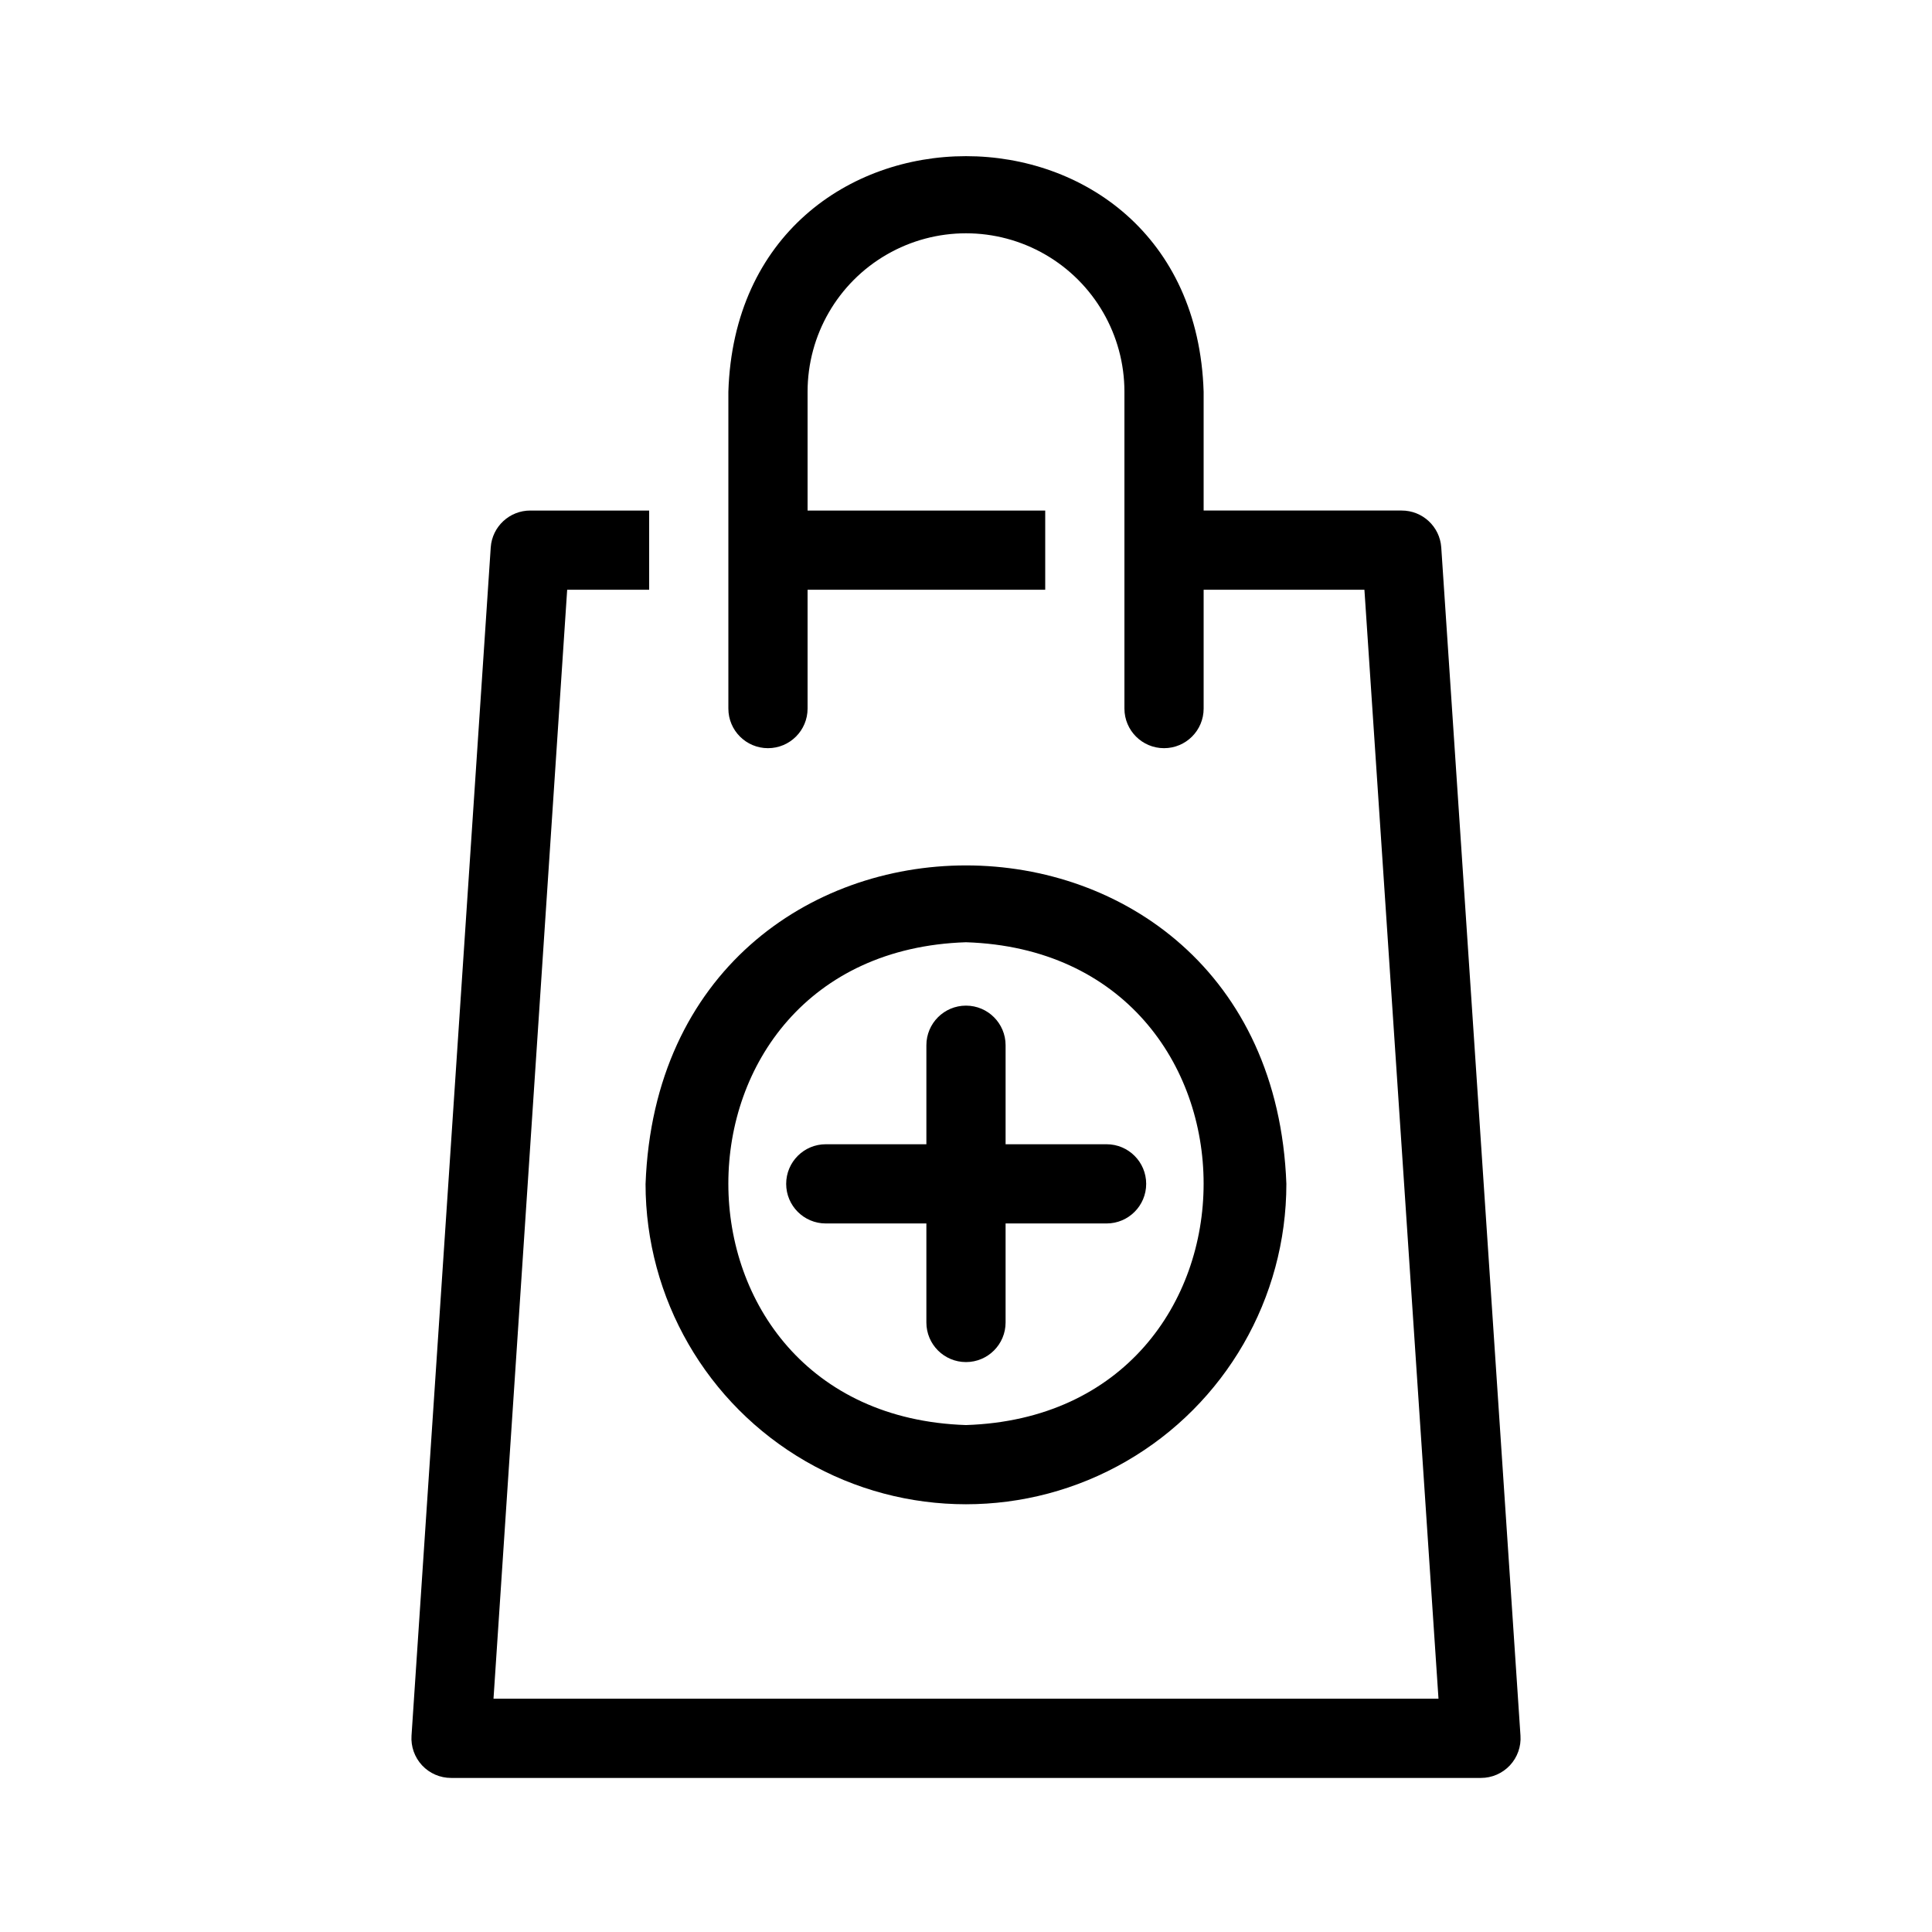 <?xml version="1.0" encoding="UTF-8"?>
<!-- Uploaded to: SVG Repo, www.svgrepo.com, Generator: SVG Repo Mixer Tools -->
<svg fill="#000000" width="800px" height="800px" version="1.1" viewBox="144 144 512 512" xmlns="http://www.w3.org/2000/svg">
 <path d="m546.94 603.94c0.207 2.906-0.809 5.769-2.801 7.902-1.992 2.129-4.777 3.336-7.695 3.328h-272.89c-2.918 0.008-5.703-1.199-7.695-3.328-1.992-2.133-3.004-4.996-2.801-7.902l20.992-314.88c0.387-5.508 4.973-9.773 10.496-9.762h31.488v20.992h-21.727l-19.523 293.89h250.43l-19.629-293.89h-42.609v31.488c0 5.797-4.699 10.496-10.496 10.496s-10.496-4.699-10.496-10.496v-52.48-31.488c0-15-8.004-28.859-20.992-36.359-12.992-7.5-28.996-7.5-41.984 0-12.992 7.5-20.992 21.359-20.992 36.359v31.488h62.977v20.992h-62.977v31.488c0 5.797-4.699 10.496-10.496 10.496s-10.496-4.699-10.496-10.496v-83.969c2.625-83.234 123.33-83.234 125.95 0v31.488h52.48-0.004c5.523-0.012 10.109 4.254 10.496 9.762zm-184.1-135.71h26.66v26.238c0 5.797 4.699 10.496 10.496 10.496s10.496-4.699 10.496-10.496v-26.238h26.766-0.004c5.797 0 10.496-4.699 10.496-10.496 0-5.797-4.699-10.496-10.496-10.496h-26.762v-26.238c0-5.797-4.699-10.496-10.496-10.496s-10.496 4.699-10.496 10.496v26.238h-26.66c-5.797 0-10.496 4.699-10.496 10.496 0 5.797 4.699 10.496 10.496 10.496zm-47.758-10.496c4.199-112.52 165.63-112.52 169.82 0 0 30.336-16.184 58.367-42.457 73.535-26.27 15.168-58.641 15.168-84.91 0-26.273-15.168-42.457-43.199-42.457-73.535zm84.914 63.922c83.969-2.731 83.969-125.22 0-127.95-83.969 2.727-83.969 125.21 0 127.95z"/>
</svg>